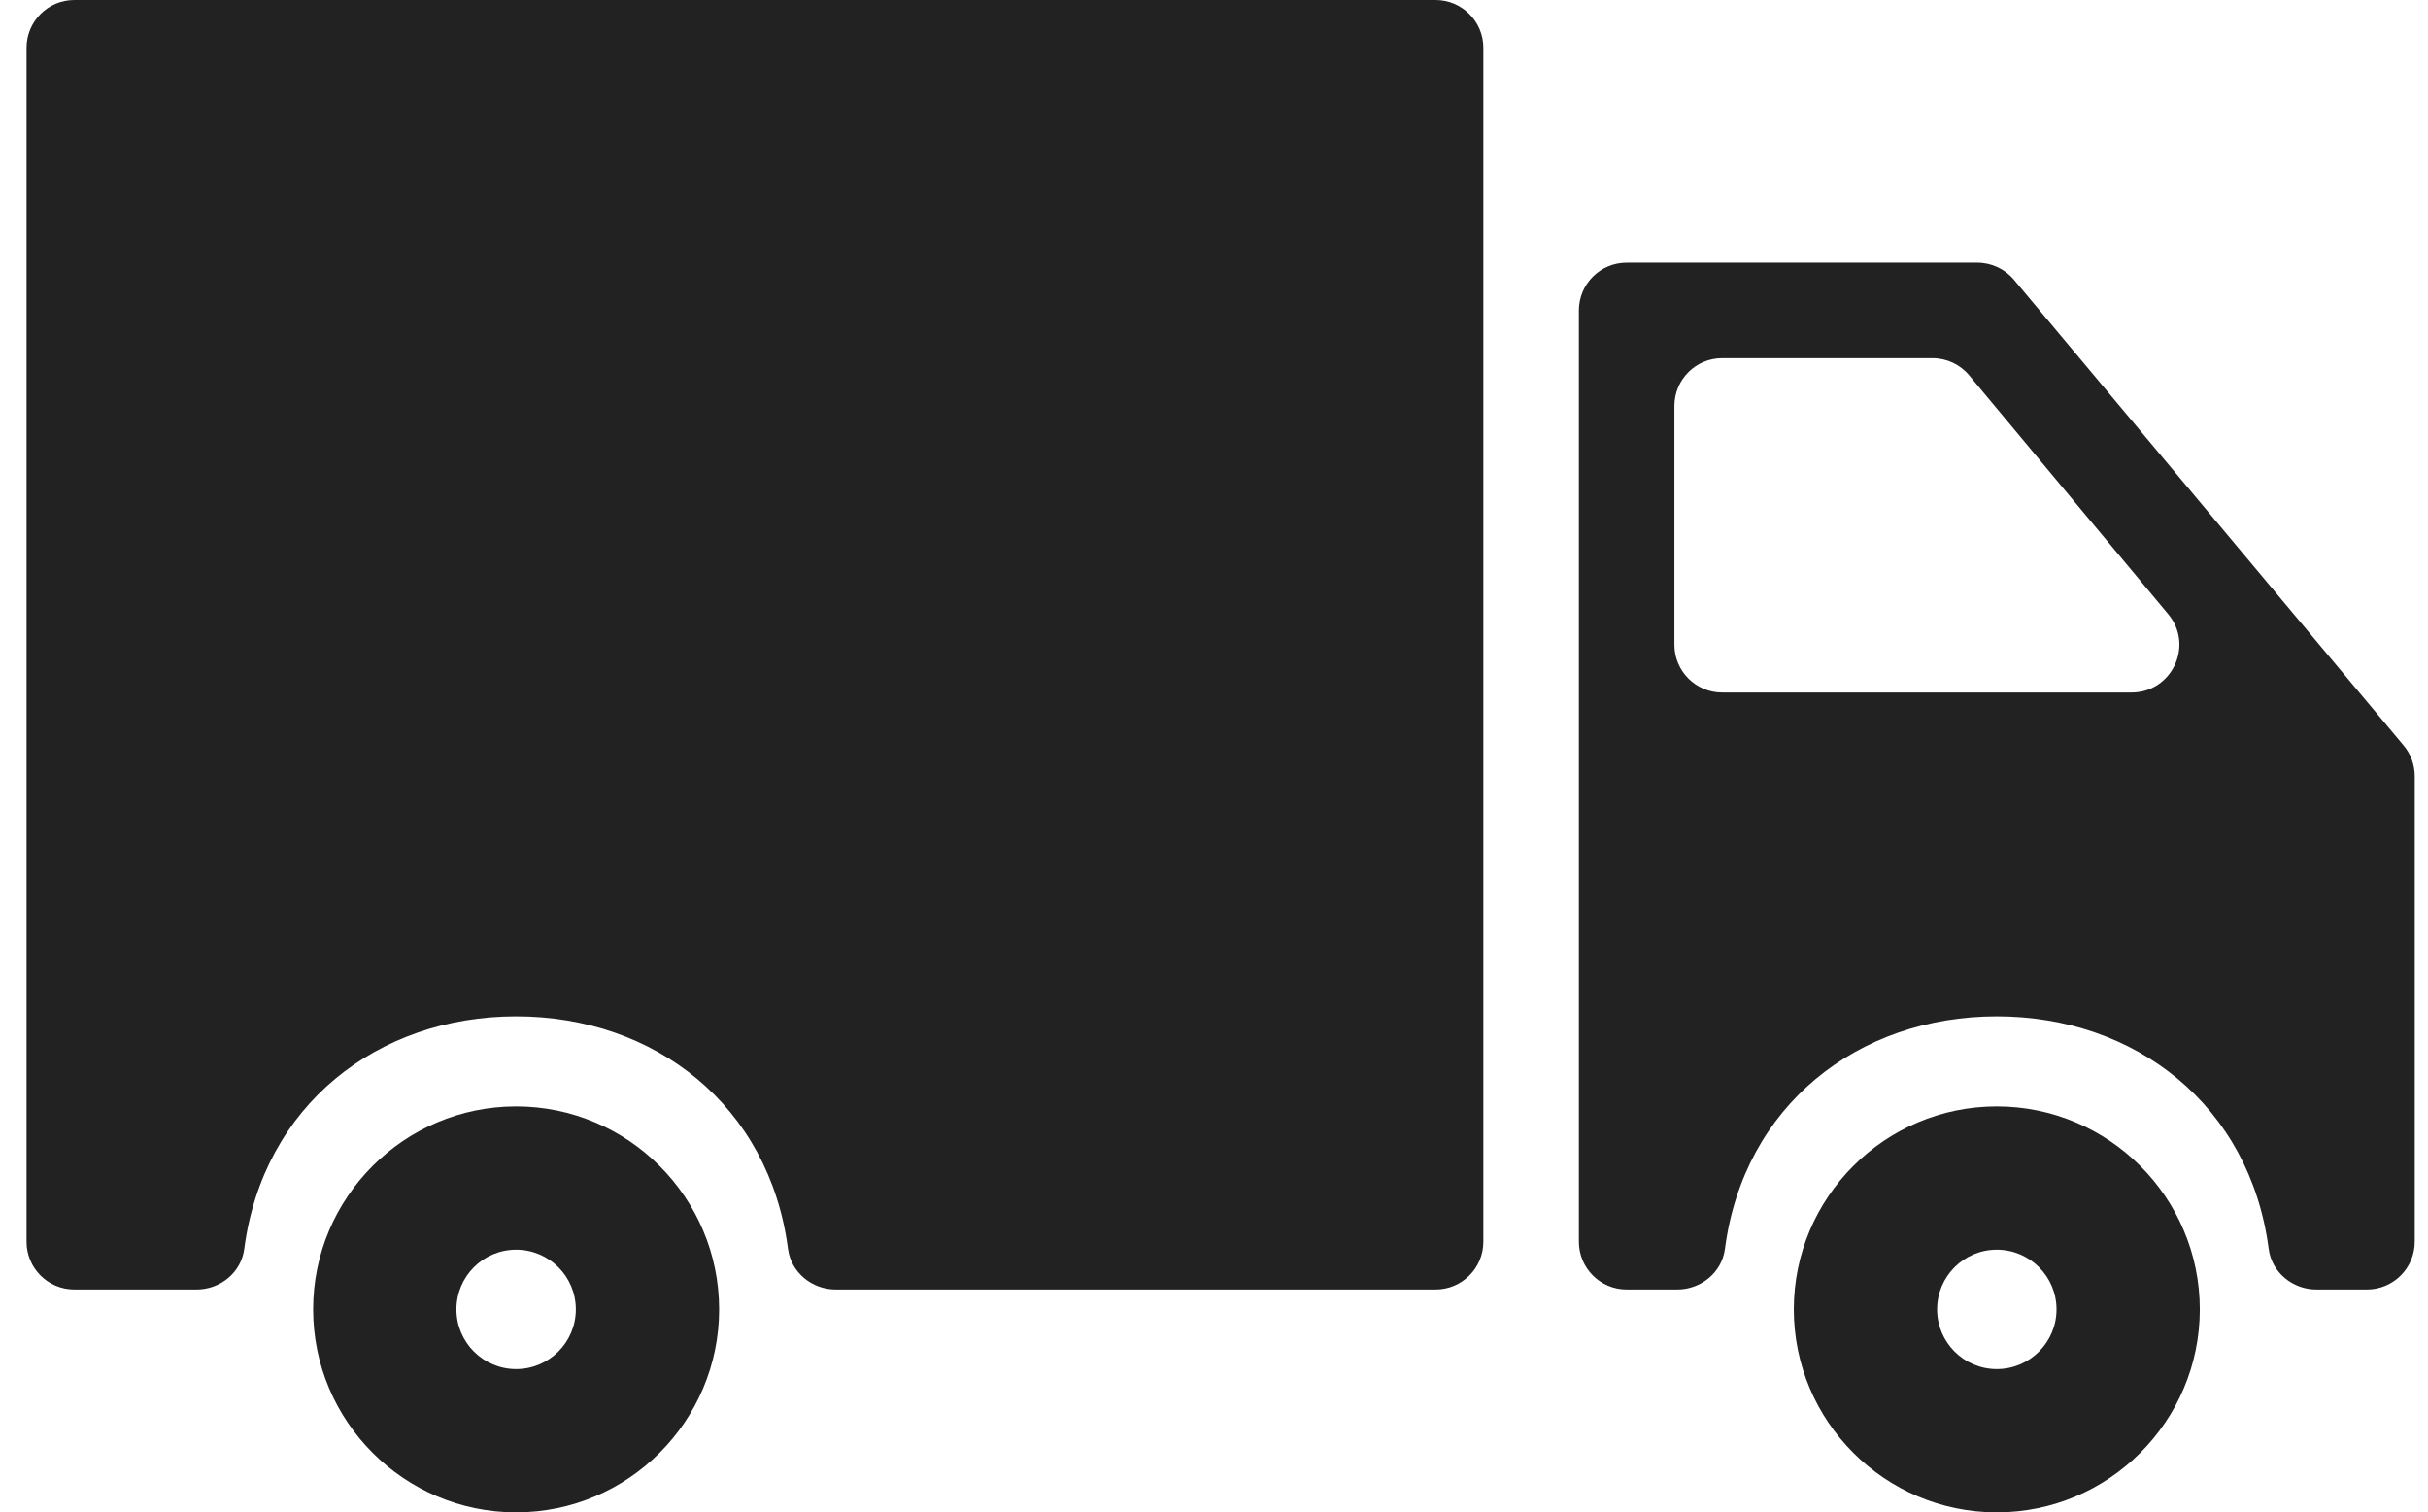 <svg xmlns="http://www.w3.org/2000/svg" fill="none" viewBox="0 0 61 38" height="38" width="61">
<path fill="#222222" d="M50.167 27.8C47.355 27.8 45.067 30.088 45.067 32.9C45.067 35.712 47.355 38 50.167 38C52.978 38 55.267 35.712 55.267 32.9C55.267 30.088 52.978 27.8 50.167 27.8ZM50.167 34.4C49.339 34.4 48.667 33.727 48.667 32.9C48.667 32.072 49.339 31.4 50.167 31.4C50.994 31.4 51.667 32.072 51.667 32.9C51.667 33.727 50.994 34.4 50.167 34.4Z"></path>
<path fill="#222222" d="M49.678 6.6H40.867C40.204 6.6 39.667 7.137 39.667 7.8V31.2C39.667 31.862 40.204 32.4 40.867 32.4H42.139C42.733 32.4 43.26 31.972 43.336 31.383C43.807 27.774 46.685 25.537 50.167 25.537C53.649 25.537 56.527 27.774 56.998 31.383C57.075 31.972 57.601 32.4 58.195 32.4H59.467C60.129 32.4 60.667 31.862 60.667 31.2V19.5C60.667 19.218 60.568 18.945 60.387 18.73L50.599 7.03C50.371 6.758 50.033 6.6 49.678 6.6ZM42.067 16.2V10.2C42.067 9.537 42.604 9 43.267 9H48.553C48.908 9 49.246 9.158 49.474 9.432L54.474 15.432C55.125 16.213 54.569 17.4 53.552 17.4H43.267C42.604 17.4 42.067 16.863 42.067 16.2Z"></path>
<path fill="#222222" d="M1.867 32.4H4.939C5.533 32.4 6.059 31.973 6.136 31.383C6.607 27.775 9.485 25.537 12.967 25.537C16.449 25.537 19.327 27.775 19.798 31.383C19.875 31.973 20.401 32.4 20.995 32.4H36.067C36.729 32.4 37.267 31.863 37.267 31.2V1.2C37.267 0.538 36.729 0 36.067 0H1.867C1.204 0 0.667 0.538 0.667 1.2V31.2C0.667 31.863 1.204 32.4 1.867 32.4Z"></path>
<path fill="#222222" d="M12.967 27.8C10.155 27.8 7.867 30.088 7.867 32.9C7.867 35.712 10.155 38 12.967 38C15.778 38 18.067 35.712 18.067 32.9C18.067 30.088 15.778 27.8 12.967 27.8ZM12.967 34.4C12.139 34.4 11.467 33.727 11.467 32.9C11.467 32.072 12.139 31.4 12.967 31.4C13.794 31.4 14.467 32.072 14.467 32.9C14.467 33.727 13.794 34.4 12.967 34.4Z"></path>
</svg>

